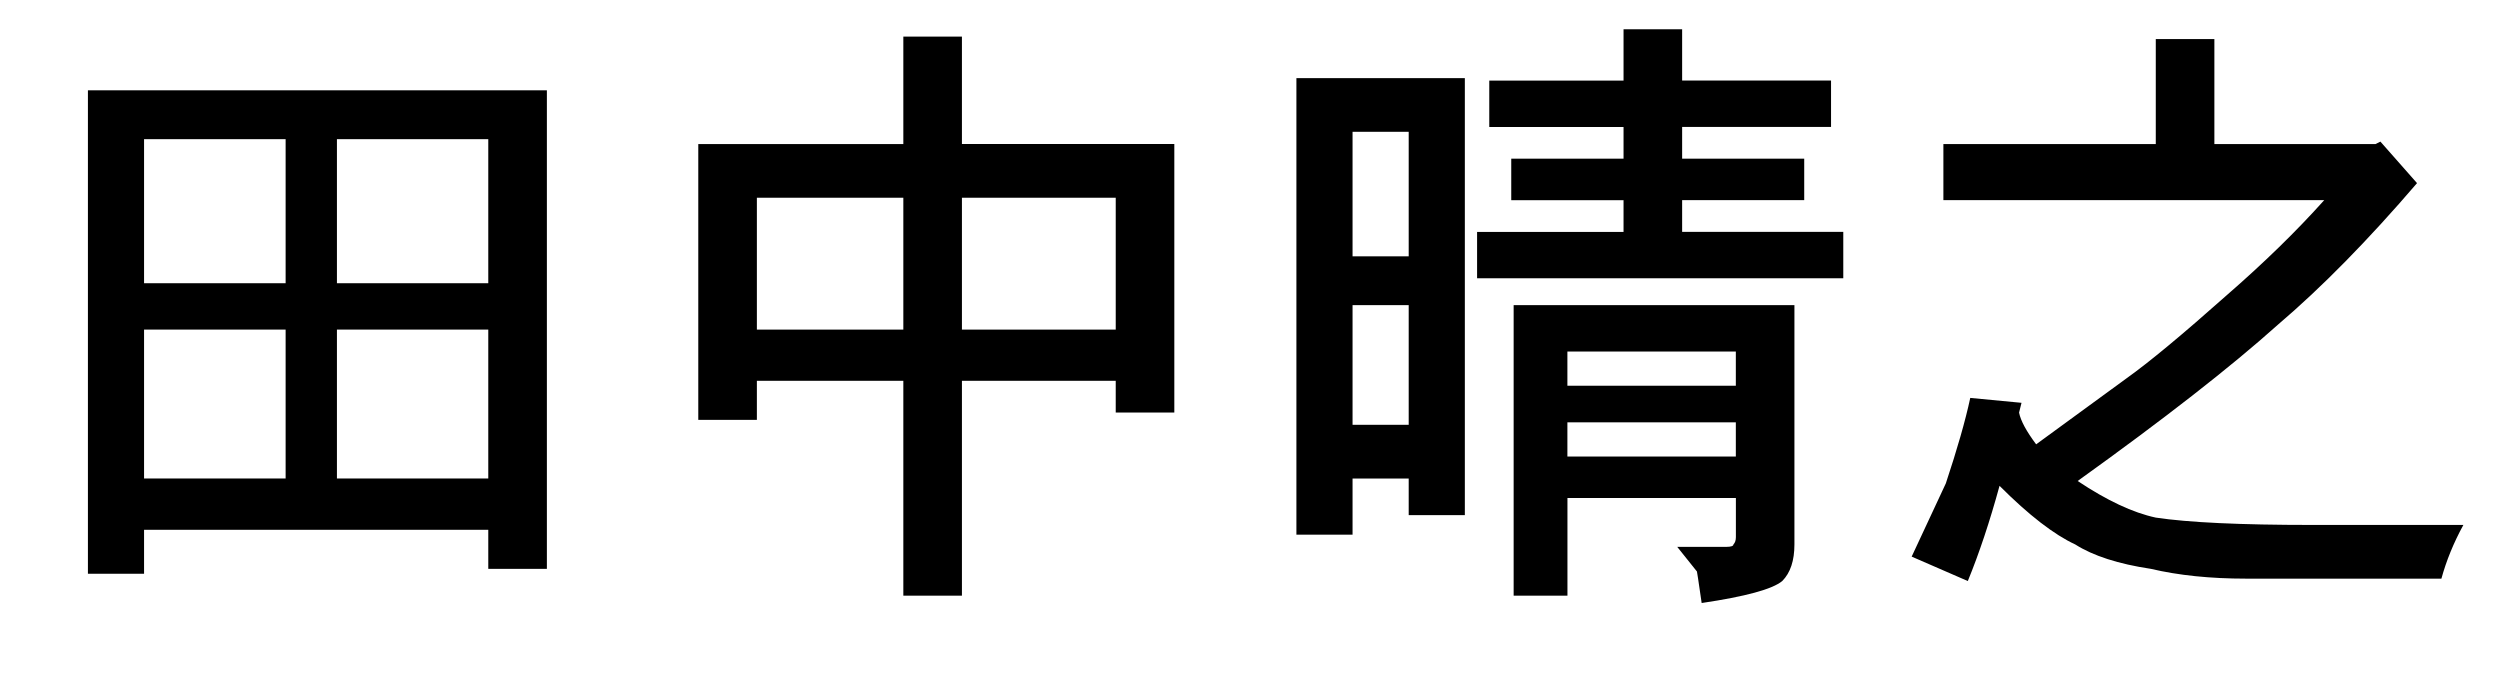 <?xml version="1.0" encoding="utf-8"?>
<!-- Generator: Adobe Illustrator 16.0.0, SVG Export Plug-In . SVG Version: 6.00 Build 0)  -->
<!DOCTYPE svg PUBLIC "-//W3C//DTD SVG 1.1//EN" "http://www.w3.org/Graphics/SVG/1.1/DTD/svg11.dtd">
<svg version="1.1" id="レイヤー_1" xmlns="http://www.w3.org/2000/svg" xmlns:xlink="http://www.w3.org/1999/xlink" x="0px"
	 y="0px" width="48px" height="13.031px" viewBox="0 0 48 13.031" enable-background="new 0 0 48 13.031" xml:space="preserve">
<g>
	<path d="M1.688,11.016V1.734H10.5v9.188H9.375v-0.75H2.766v0.844H1.688z M5.484,5.438V2.672H2.766v2.766H5.484z M5.484,9.188V6.328
		H2.766v2.859H5.484z M9.375,5.438V2.672H6.469v2.766H9.375z M9.375,9.188V6.328H6.469v2.859H9.375z"/>
	<path d="M17.344,2.766V0.703h1.125v2.062h4.078v5.156h-1.125V7.312h-2.953v4.125h-1.125V7.312h-2.812v0.75h-1.125V2.766H17.344z
		 M17.344,6.328V3.797h-2.812v2.531H17.344z M21.422,6.328V3.797h-2.953v2.531H21.422z"/>
	<path d="M24.891,10.266V1.5h3.234v8.391h-1.078V9.188h-1.078v1.078H24.891z M27.047,4.922V2.531h-1.078v2.391H27.047z
		 M27.047,8.156V5.859h-1.078v2.297H27.047z M31.172,1.547V0.562h1.125v0.984h2.859v0.891h-2.859v0.609h2.344v0.797h-2.344v0.609
		h3.094v0.891h-7.031V4.453h2.812V3.844h-2.156V3.047h2.156V2.438h-2.578V1.547H31.172z M29.062,11.438V5.859h5.391v4.594
		c0,0.312-0.078,0.546-0.234,0.703c-0.188,0.156-0.703,0.297-1.547,0.422c-0.063-0.438-0.094-0.641-0.094-0.609L32.203,10.5h0.938
		c0.094,0,0.141-0.016,0.141-0.047c0.031-0.031,0.047-0.078,0.047-0.141v-0.75h-3.234v1.875H29.062z M33.328,7.406V6.75h-3.234
		v0.656H33.328z M33.328,8.766V8.109h-3.234v0.656H33.328z"/>
	<path d="M41.391,2.766V0.75h1.125v2.016h3.094l0.094-0.047l0.703,0.797c-0.938,1.094-1.828,2-2.672,2.719
		c-0.907,0.813-2.188,1.812-3.844,3c0.562,0.375,1.062,0.609,1.5,0.703c0.625,0.094,1.625,0.141,3,0.141h2.906
		c-0.188,0.344-0.328,0.687-0.422,1.031h-3.75c-0.688,0-1.297-0.063-1.828-0.188c-0.625-0.094-1.109-0.25-1.453-0.469
		c-0.406-0.188-0.891-0.562-1.453-1.125c-0.188,0.688-0.391,1.296-0.609,1.828l-1.078-0.469l0.656-1.406
		c0.218-0.656,0.375-1.203,0.469-1.641l0.984,0.094l-0.047,0.188c0.031,0.157,0.141,0.359,0.328,0.609l1.734-1.266
		c0.438-0.312,1.078-0.844,1.922-1.594c0.719-0.625,1.343-1.234,1.875-1.828h-7.312V2.766H41.391z"/>
</g>
</svg>
